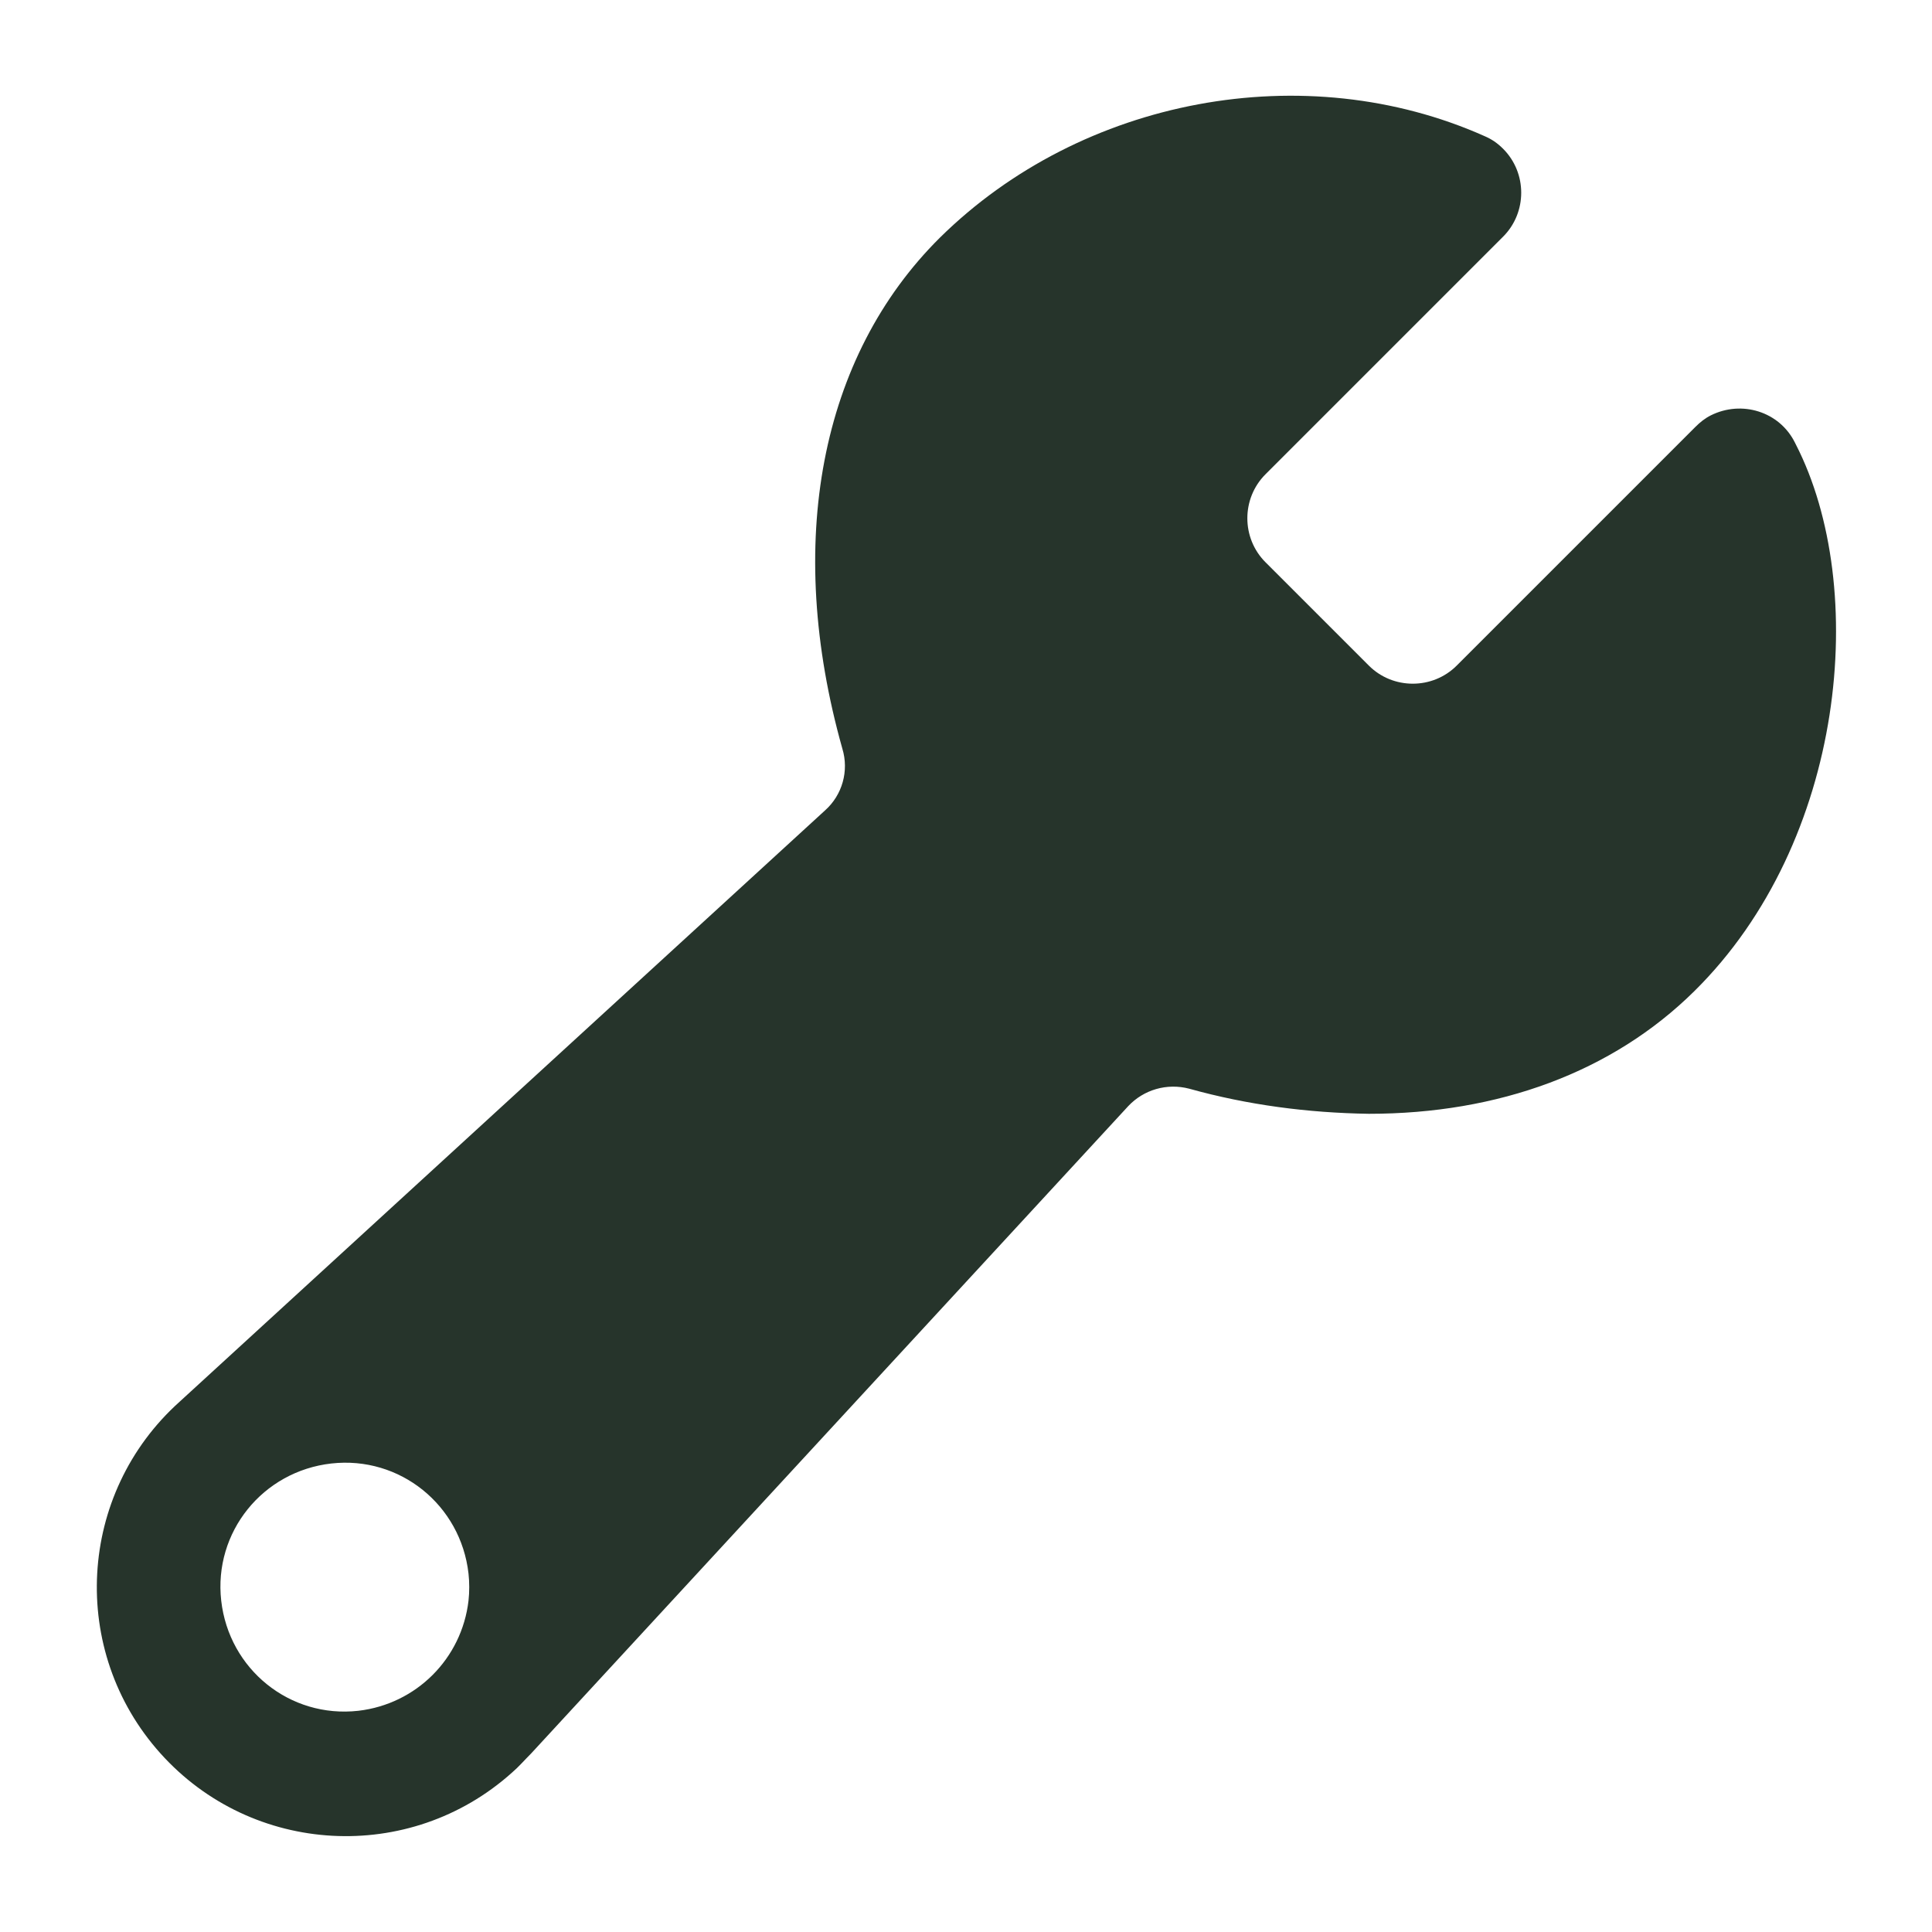 <?xml version="1.0" encoding="UTF-8"?>
<svg id="uuid-d068aac5-3127-439e-ab92-94a90080c998" data-name="Laag 1" xmlns="http://www.w3.org/2000/svg" width="20" height="20" viewBox="0 0 20 20">
  <path d="m18.58,4.58c-.16-.32-.55-.44-.87-.28-.06.03-.11.07-.16.12l-2.47,2.47c-.25.25-.66.25-.91,0l-1.07-1.07c-.25-.25-.25-.66,0-.91,0,0,0,0,0,0l2.46-2.46c.25-.25.25-.66,0-.91-.06-.06-.12-.1-.19-.13-1.86-.83-4.17-.4-5.64,1.05-1.24,1.23-1.61,3.16-1.01,5.29.07.23,0,.48-.18.64L1.86,14.51c-1.06.95-1.15,2.58-.2,3.64.95,1.06,2.58,1.15,3.64.2.07-.06.13-.13.2-.2l6.18-6.7c.16-.17.4-.24.63-.18.61.17,1.23.25,1.86.26,1.34,0,2.52-.43,3.37-1.27,1.57-1.55,1.81-4.18,1.05-5.66h0ZM3.71,17.71c-.71.08-1.34-.43-1.42-1.14-.08-.71.43-1.34,1.14-1.42.71-.08,1.34.43,1.42,1.14.01.09.01.19,0,.28-.07.6-.54,1.07-1.14,1.14Z" style="fill: #26342b;"/>
</svg>